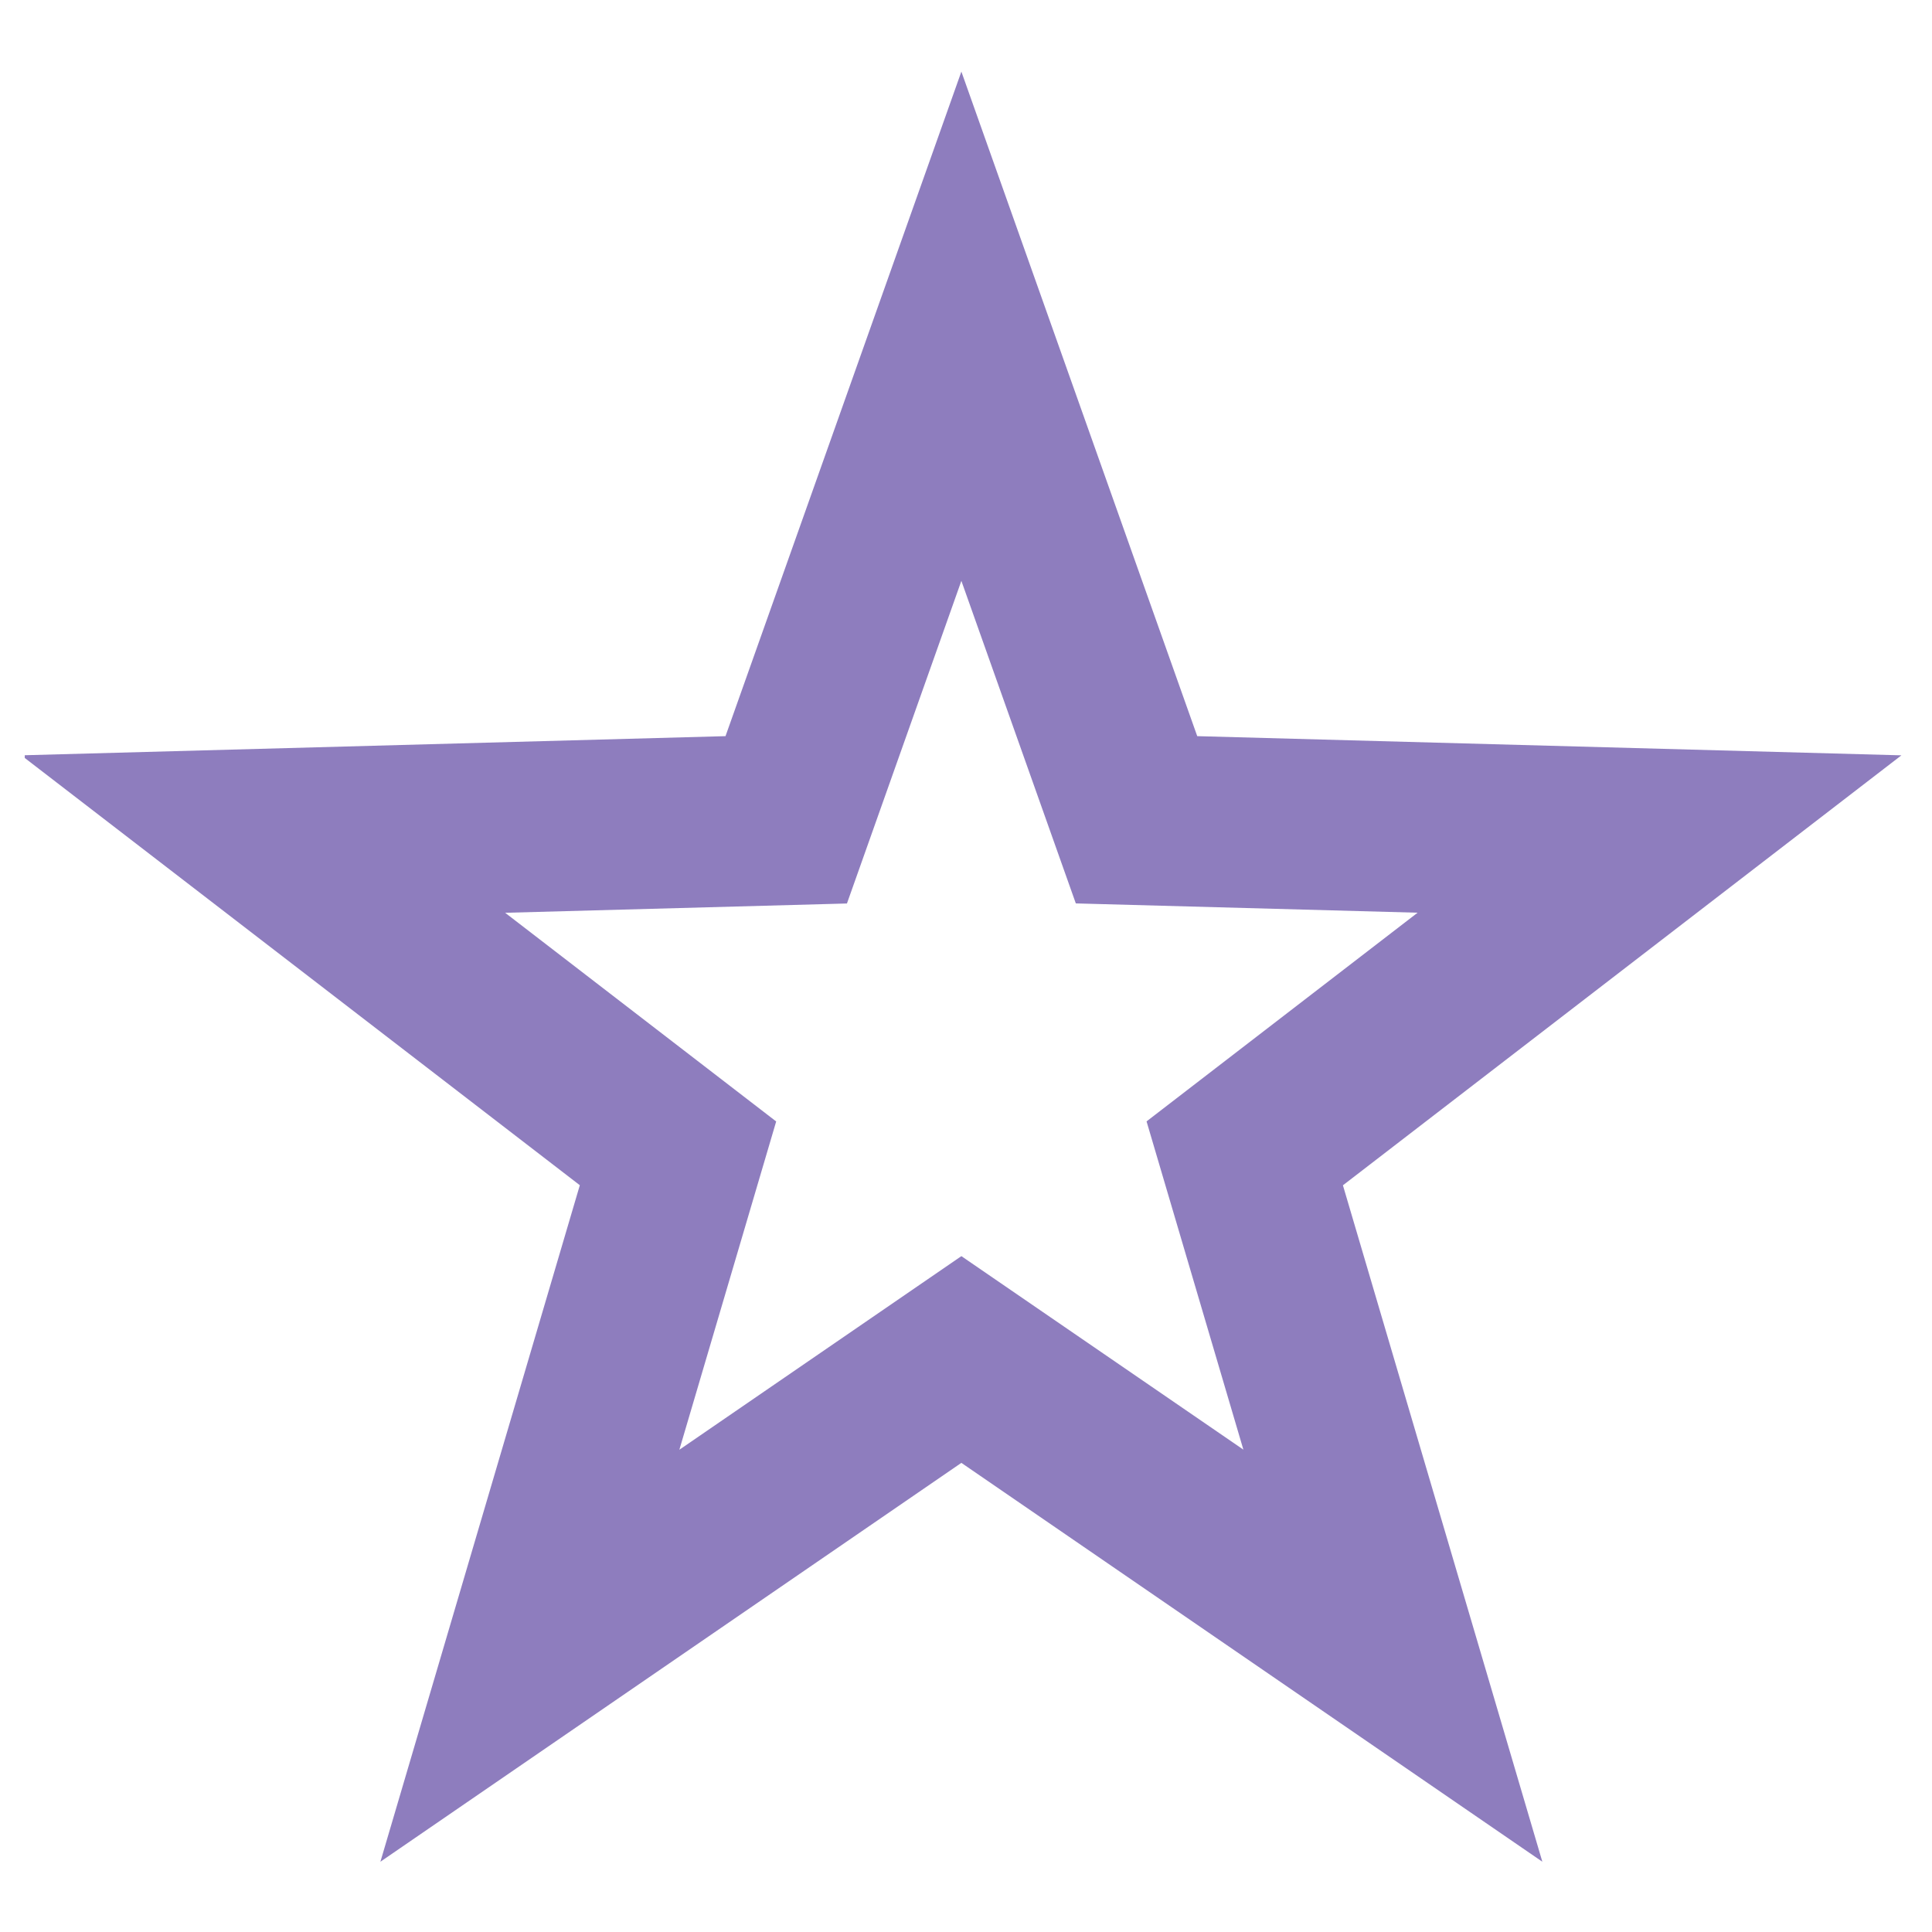 <?xml version="1.0" encoding="UTF-8"?>
<svg data-bbox="4.14 13.898 364.923 347.461" height="500" viewBox="0 0 375 375" width="500" xmlns="http://www.w3.org/2000/svg" data-type="color">
    <g>
        <defs>
            <clipPath id="489d4785-dbc3-4994-8df4-74e4c5ba50e0">
                <path d="M4.805 13.254H370V362H4.805Zm0 0"/>
            </clipPath>
        </defs>
        <g clip-path="url(#489d4785-dbc3-4994-8df4-74e4c5ba50e0)">
            <path d="m369.063 146.61-136.68-3.723-45.781-128.989-45.782 128.989-136.68 3.722 108.403 83.442-38.707 131.308 112.766-77.418 112.765 77.418-38.707-131.293Zm-182.461 97.206-54.739 37.579 18.793-63.72-52.605-40.503 66.34-1.805 22.21-62.625 22.215 62.61 66.34 1.804-52.61 40.504 18.794 63.715Zm0 0" fill="#8e7dbe" data-color="1"/>
        </g>
    </g>
</svg>
